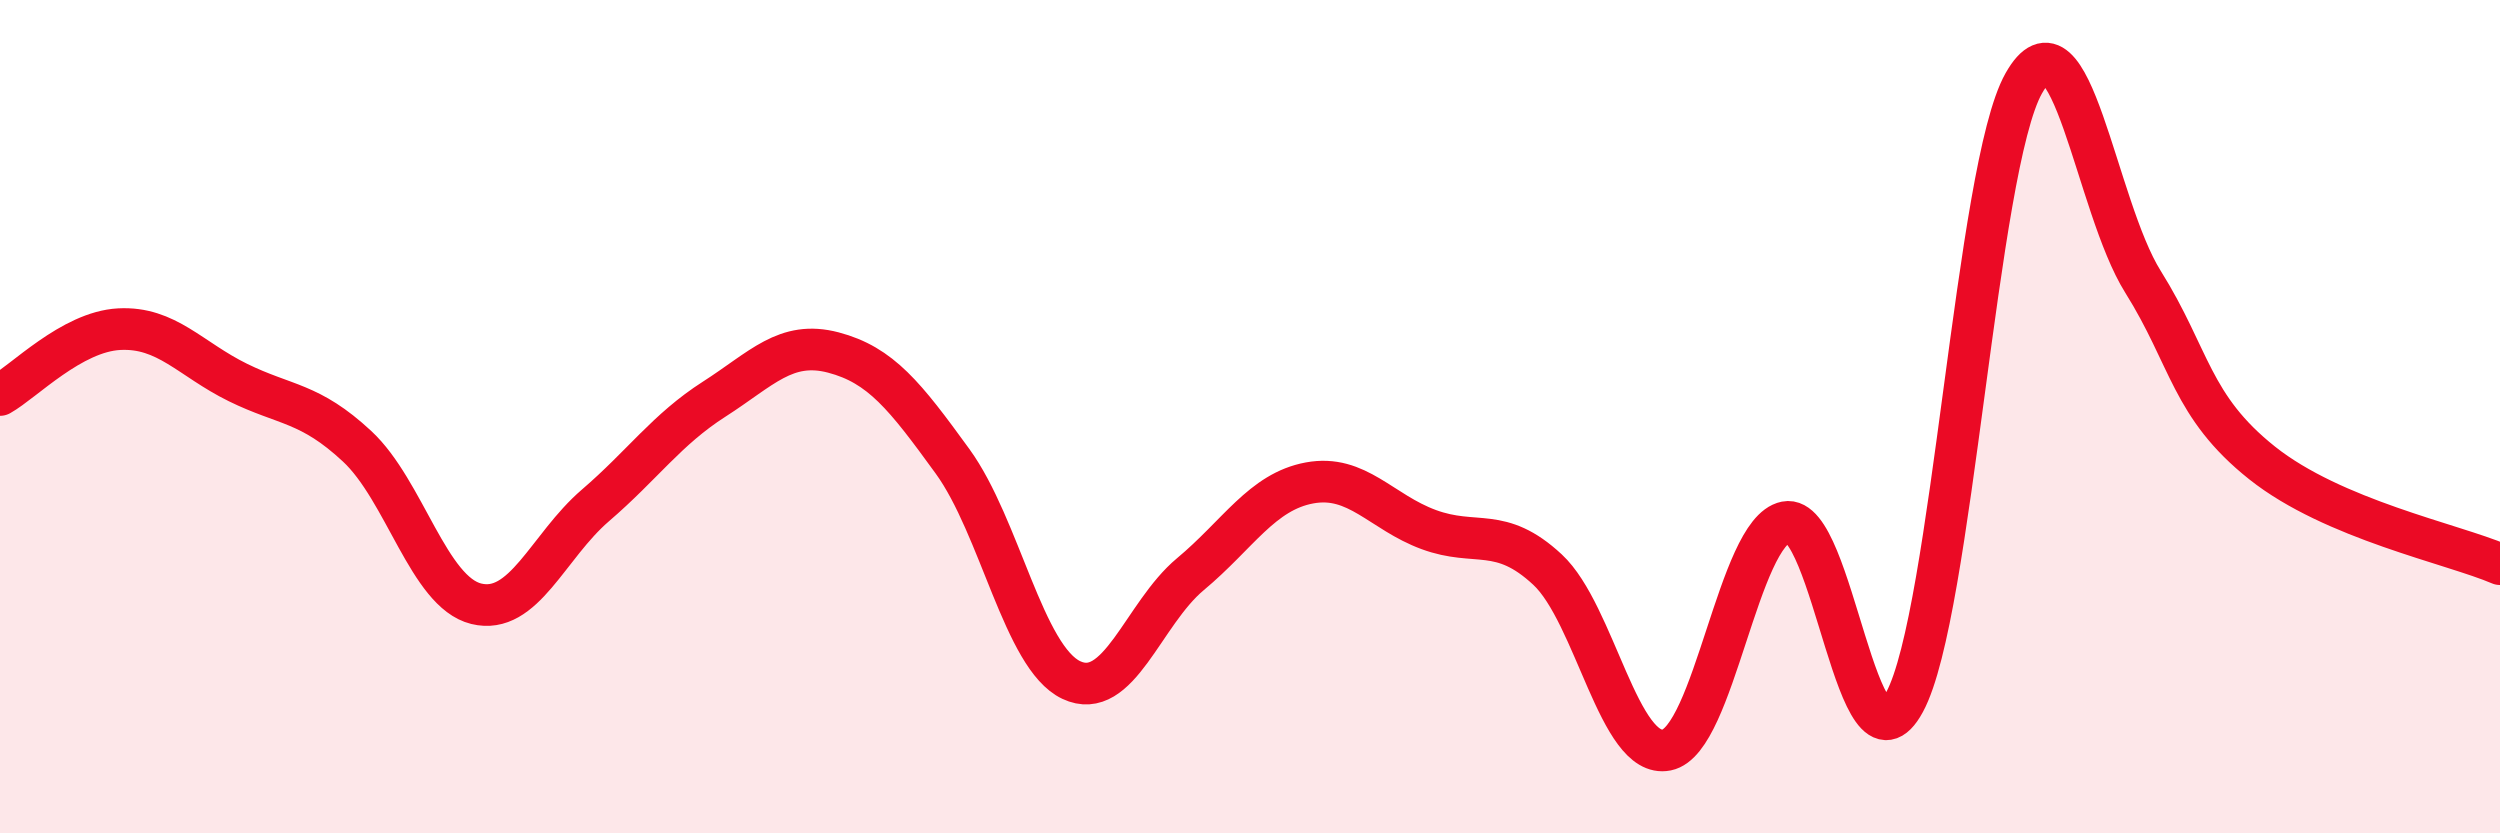 
    <svg width="60" height="20" viewBox="0 0 60 20" xmlns="http://www.w3.org/2000/svg">
      <path
        d="M 0,9.48 C 0.57,9.16 1.72,7.96 2.86,7.9 C 4,7.84 4.57,8.62 5.71,9.18 C 6.85,9.74 7.43,9.65 8.57,10.71 C 9.71,11.77 10.29,14.21 11.43,14.49 C 12.57,14.77 13.15,13.11 14.29,12.13 C 15.43,11.15 16,10.31 17.14,9.58 C 18.28,8.85 18.86,8.16 20,8.46 C 21.14,8.76 21.72,9.5 22.86,11.07 C 24,12.64 24.57,15.78 25.71,16.32 C 26.85,16.86 27.43,14.73 28.57,13.78 C 29.71,12.83 30.29,11.8 31.43,11.59 C 32.57,11.38 33.15,12.29 34.29,12.71 C 35.43,13.13 36,12.61 37.14,13.67 C 38.28,14.73 38.86,18.23 40,18 C 41.14,17.77 41.72,12.76 42.86,12.53 C 44,12.3 44.57,18.96 45.71,16.85 C 46.85,14.74 47.43,4.02 48.57,2 C 49.71,-0.02 50.29,4.94 51.43,6.76 C 52.57,8.58 52.58,9.75 54.29,11.11 C 56,12.47 58.86,13.05 60,13.54L60 20L0 20Z"
        fill="#EB0A25"
        opacity="0.1"
        stroke-linecap="round"
        stroke-linejoin="round"
      />
      <path
        d="M 0,9.48 C 0.57,9.16 1.72,7.96 2.86,7.9 C 4,7.84 4.57,8.62 5.71,9.18 C 6.85,9.74 7.43,9.65 8.57,10.71 C 9.71,11.77 10.29,14.21 11.43,14.49 C 12.57,14.77 13.15,13.11 14.29,12.13 C 15.43,11.15 16,10.31 17.14,9.58 C 18.28,8.85 18.86,8.16 20,8.46 C 21.14,8.76 21.72,9.5 22.86,11.07 C 24,12.64 24.57,15.78 25.71,16.32 C 26.85,16.86 27.43,14.73 28.57,13.78 C 29.71,12.83 30.29,11.8 31.43,11.59 C 32.57,11.38 33.15,12.29 34.29,12.71 C 35.43,13.13 36,12.61 37.14,13.67 C 38.28,14.73 38.86,18.23 40,18 C 41.14,17.77 41.72,12.76 42.86,12.53 C 44,12.3 44.57,18.96 45.71,16.85 C 46.85,14.74 47.43,4.02 48.57,2 C 49.71,-0.02 50.29,4.94 51.43,6.76 C 52.57,8.58 52.58,9.75 54.29,11.11 C 56,12.47 58.86,13.05 60,13.54"
        stroke="#EB0A25"
        stroke-width="1"
        fill="none"
        stroke-linecap="round"
        stroke-linejoin="round"
      />
    </svg>
  